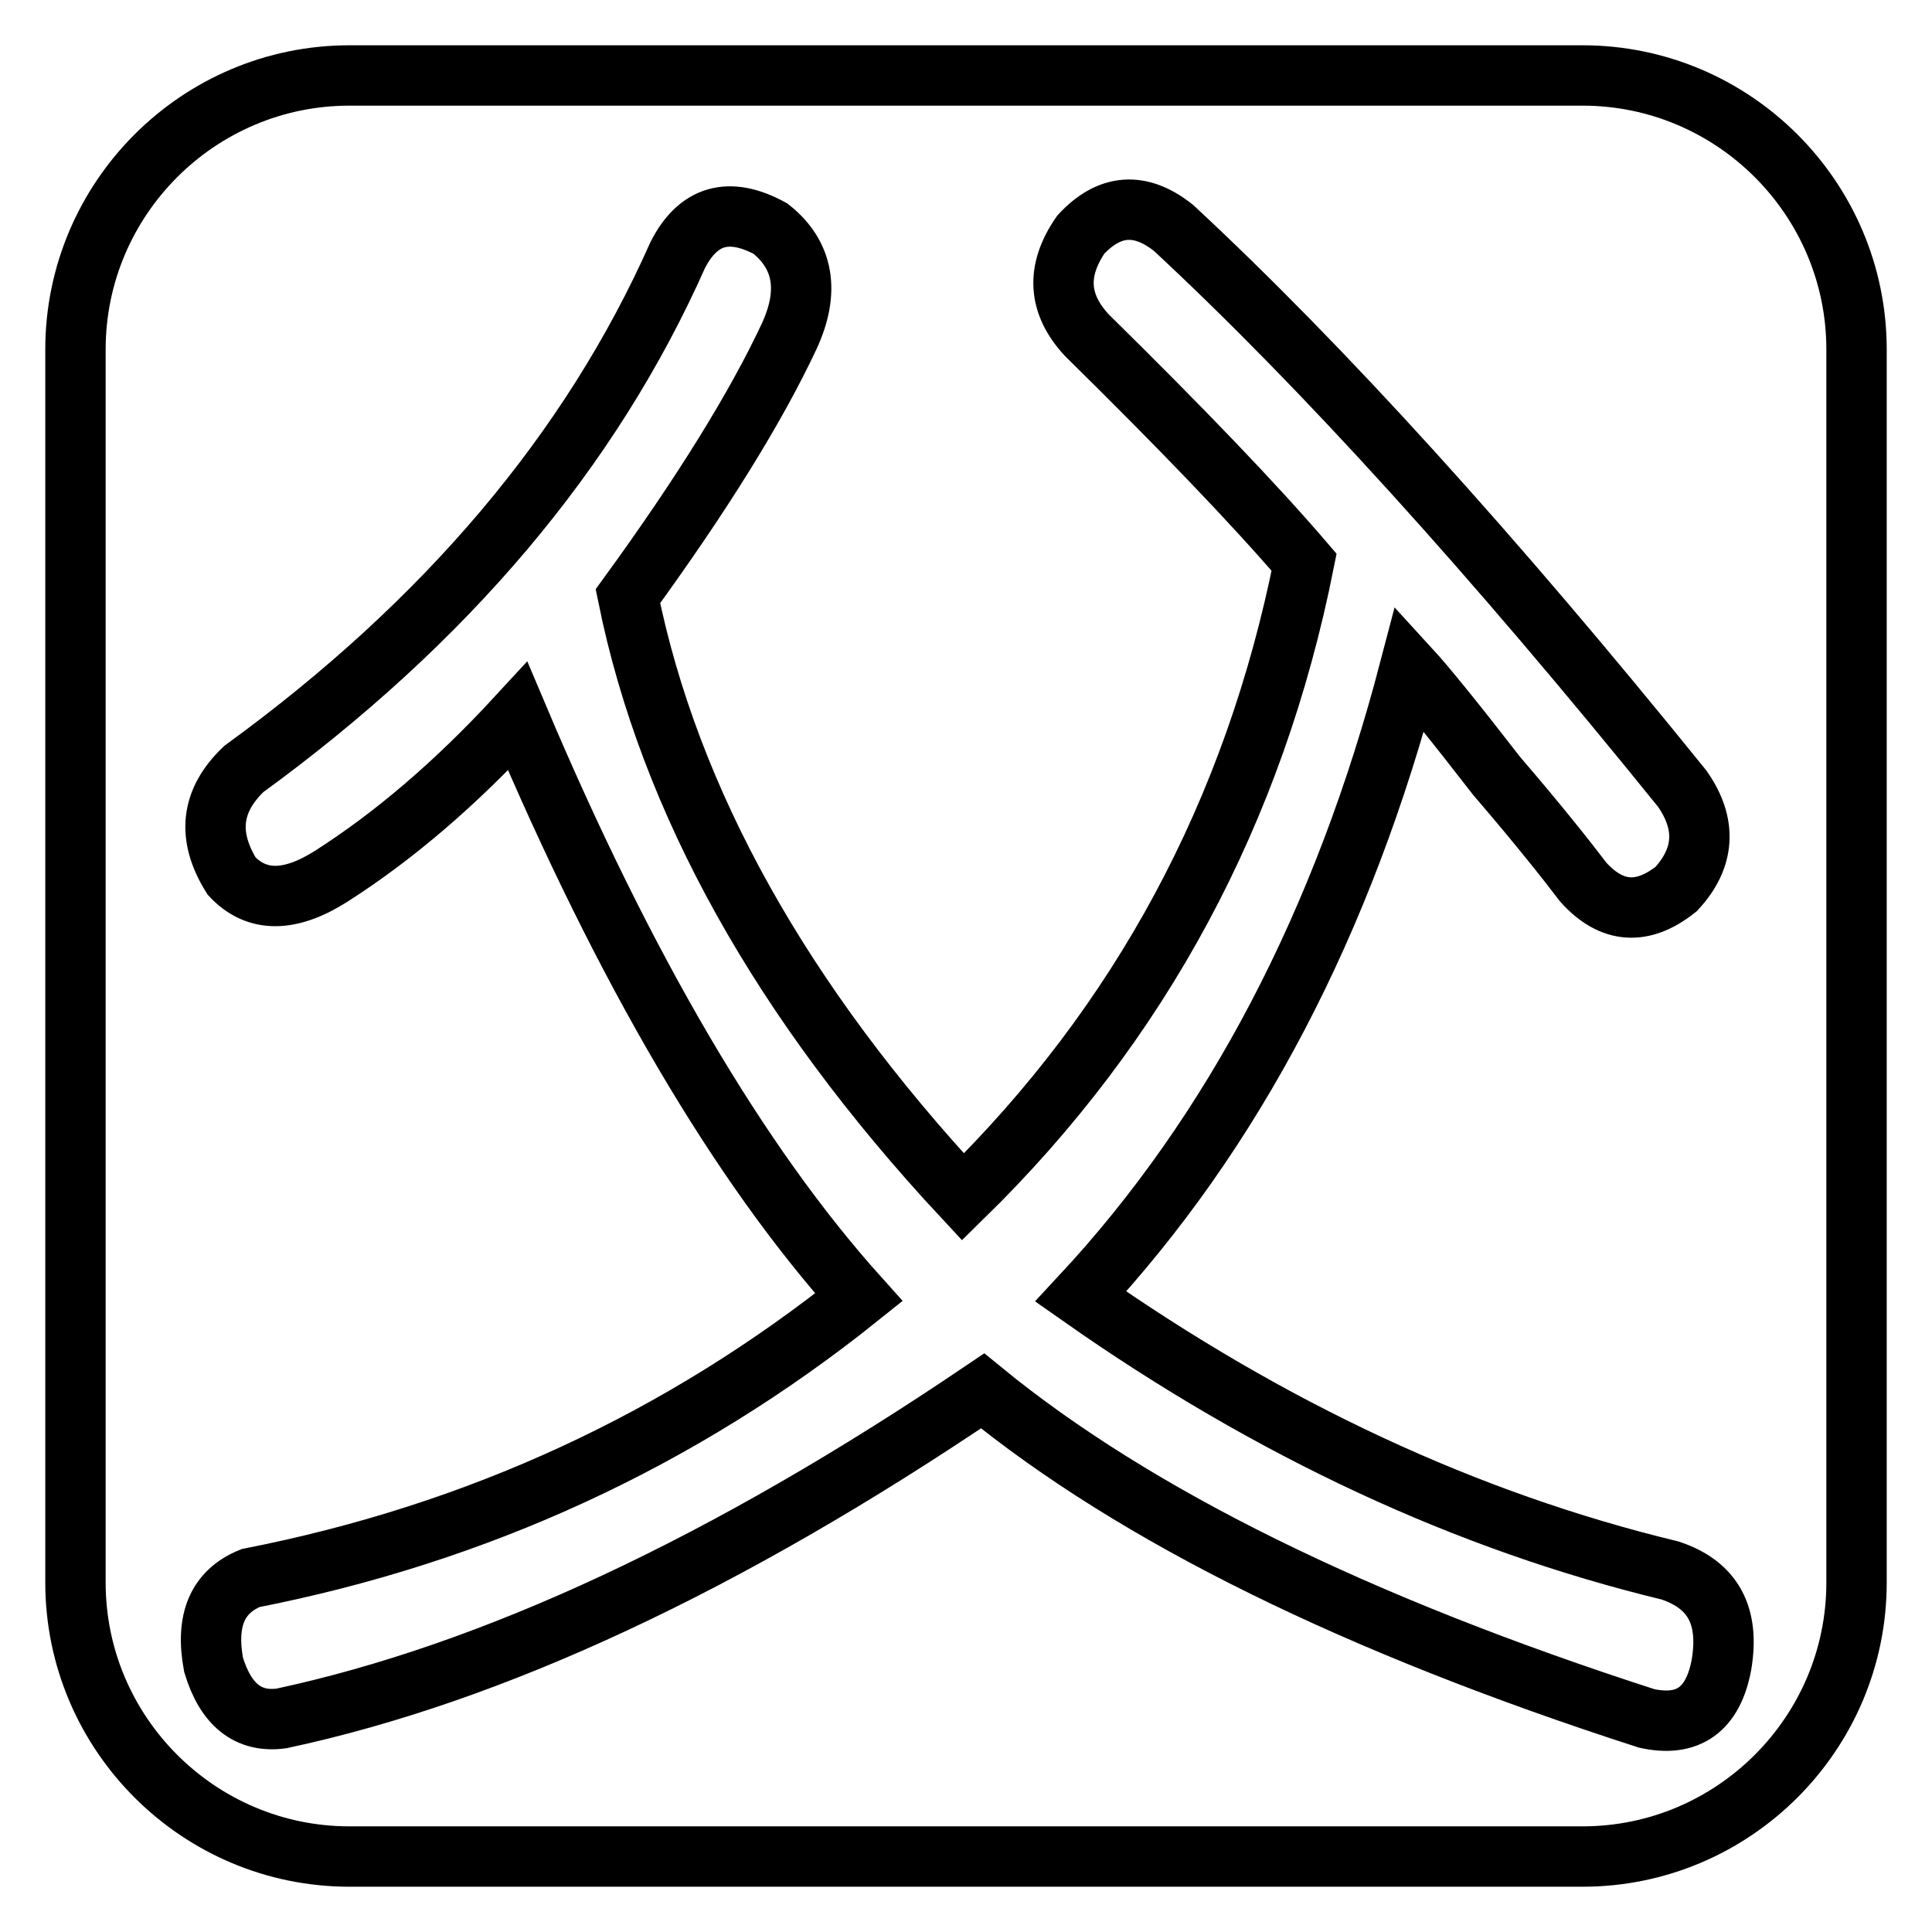 <?xml version="1.0" encoding="utf-8"?>
<!-- Svg Vector Icons : http://www.onlinewebfonts.com/icon -->
<!DOCTYPE svg PUBLIC "-//W3C//DTD SVG 1.1//EN" "http://www.w3.org/Graphics/SVG/1.1/DTD/svg11.dtd">
<svg version="1.1" xmlns="http://www.w3.org/2000/svg" xmlns:xlink="http://www.w3.org/1999/xlink" x="0px" y="0px" viewBox="0 0 256 256" enable-background="new 0 0 256 256" xml:space="preserve">
<g> <path stroke-width="8" fill-opacity="0" stroke="#000000"  d="M209.7,10H46.3C26.3,10,10,26.3,10,46.3v163.4c0,20,16.3,36.3,36.3,36.3h163.4c20,0,36.3-16.3,36.3-36.3 V46.3C246,26.3,229.7,10,209.7,10z M228.1,220.6c-1.1,5.9-4.4,8.3-9.9,7.1c-38.4-12.4-67.7-26.8-88-43.4 c-34,23-64.9,37.4-92.9,43.4c-4.4,0.6-7.4-1.8-9-7.1c-1.1-5.9,0.5-9.7,4.9-11.5c30.1-5.9,57-18.3,80.6-37.2 c-15.9-17.7-31-43.4-45.2-77c-8.2,8.9-16.4,15.9-24.7,21.2c-5.5,3.5-9.9,3.5-13.2,0c-3.3-5.3-2.8-10,1.6-14.2 c26.8-19.5,46-42.2,57.5-68.1c2.7-5.3,6.8-6.5,12.3-3.5c4.4,3.5,5.2,8.3,2.5,14.2c-4.4,9.4-11.5,20.9-21.4,34.5 c5.5,27.1,20.3,53.7,44.4,79.6c23.5-23,38.6-51,45.2-84.1c-6.6-7.7-16.2-17.7-28.8-30.1c-3.8-4.1-4.1-8.5-0.8-13.3 c3.8-4.1,7.9-4.4,12.3-0.9c19.7,18.3,42.2,43.1,67.4,74.3c3.3,4.7,3,9.2-0.8,13.3c-4.4,3.5-8.5,3.3-12.3-0.9 c-2.2-2.9-6-7.7-11.5-14.1c-5.5-7.1-9.3-11.8-11.5-14.2c-8.8,33.6-23.3,61.4-43.6,83.2c25.2,17.7,51.2,29.8,78.1,36.3 C227,210,229.2,214.1,228.1,220.6z"/></g>
</svg>